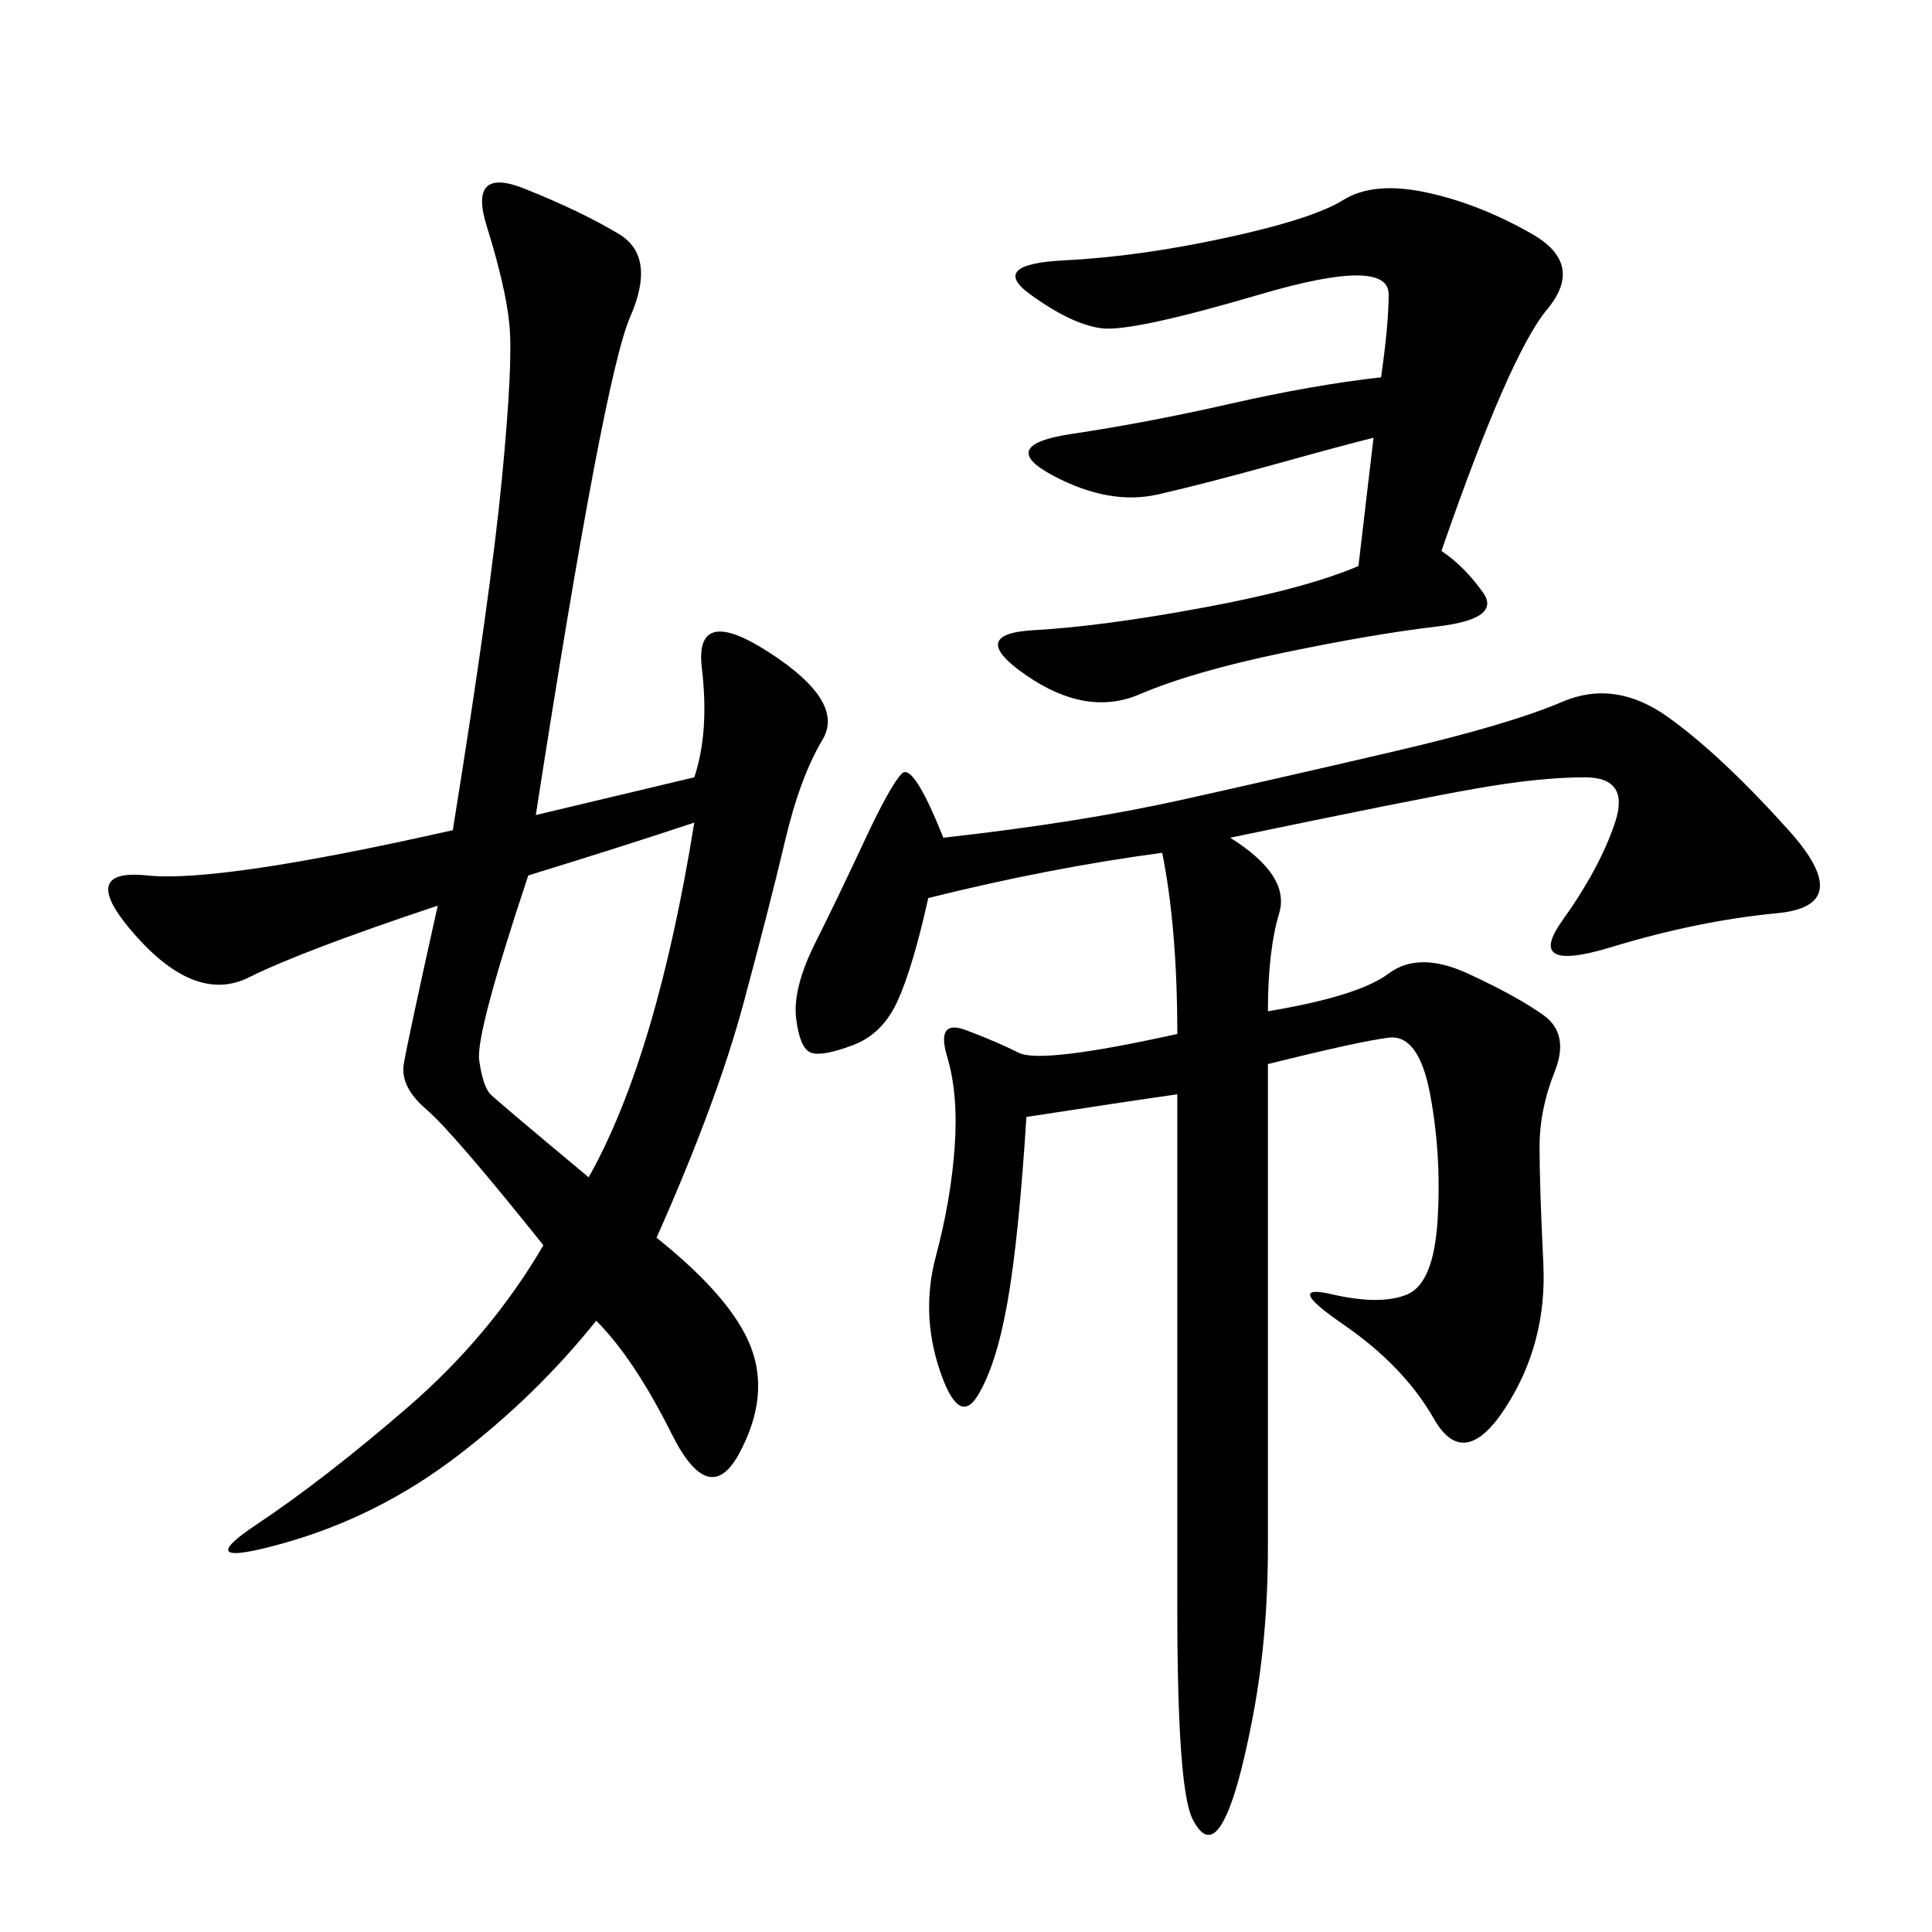 <svg xmlns="http://www.w3.org/2000/svg" xmlns:xlink="http://www.w3.org/1999/xlink" width="300" height="300"><path d="M107.81 120.70Q110.16 113.67 108.98 103.71Q107.81 93.75 119.53 101.37Q131.25 108.98 127.73 114.84Q124.22 120.70 121.88 130.66Q119.53 140.63 115.43 155.86Q111.33 171.09 101.95 192.19L101.95 192.19Q113.67 201.56 116.60 209.18Q119.53 216.80 114.84 225.59Q110.16 234.38 104.30 222.66Q98.44 210.94 92.58 205.08L92.58 205.08Q83.20 216.80 70.90 226.17Q58.59 235.55 43.95 239.65Q29.30 243.75 39.84 236.72Q50.39 229.69 63.28 218.55Q76.17 207.42 84.38 193.36L84.38 193.36Q70.31 175.78 66.21 172.27Q62.11 168.75 62.70 165.23Q63.28 161.72 67.97 140.63L67.97 140.63Q46.88 147.66 38.67 151.76Q30.47 155.86 21.09 145.31Q11.72 134.77 22.85 135.94Q33.98 137.11 70.31 128.91L70.31 128.91Q76.17 92.58 77.93 74.41Q79.69 56.25 79.10 50.39Q78.52 44.53 75.59 35.16Q72.66 25.78 81.45 29.30Q90.23 32.81 96.09 36.33Q101.95 39.84 97.85 49.22Q93.75 58.59 83.20 126.56L83.20 126.56L107.81 120.70ZM146.48 130.08Q167.58 127.73 183.40 124.22Q199.22 120.70 216.80 116.60Q234.38 112.50 242.58 108.98Q250.78 105.47 258.98 111.33Q267.19 117.19 277.73 128.91Q288.28 140.63 275.98 141.80Q263.67 142.97 250.20 147.07Q236.72 151.17 242.58 142.97Q248.44 134.77 250.78 127.73Q253.13 120.70 246.09 120.70L246.09 120.70Q239.06 120.70 229.10 122.46Q219.14 124.22 191.02 130.08L191.02 130.08Q200.39 135.94 198.63 141.80Q196.88 147.66 196.88 157.03L196.88 157.03Q210.94 154.69 215.63 151.17Q220.31 147.66 227.93 151.17Q235.55 154.69 239.65 157.62Q243.75 160.55 241.41 166.41Q239.06 172.27 239.06 178.13L239.06 178.13Q239.06 183.98 239.65 196.29Q240.23 208.59 233.79 218.55Q227.34 228.52 222.66 220.31Q217.97 212.11 208.59 205.66Q199.22 199.22 206.84 200.98Q214.45 202.73 218.55 200.98Q222.66 199.22 223.24 189.26Q223.83 179.30 222.07 169.92Q220.31 160.55 215.63 161.13Q210.94 161.72 196.88 165.23L196.88 165.23L196.88 240.23Q196.88 254.30 194.53 266.60Q192.19 278.91 189.84 283.01Q187.50 287.11 185.16 282.42Q182.81 277.73 182.81 249.61L182.81 249.61L182.81 169.92Q174.61 171.09 159.38 173.44L159.38 173.44Q158.20 192.19 156.45 202.15Q154.69 212.11 151.76 216.80Q148.83 221.48 145.90 212.70Q142.97 203.91 145.31 195.12Q147.66 186.33 148.24 178.13Q148.83 169.92 147.07 164.06Q145.31 158.20 150 159.96Q154.69 161.72 158.20 163.48Q161.72 165.23 182.81 160.55L182.81 160.55Q182.81 144.14 180.47 132.42L180.47 132.42Q162.89 134.77 144.14 139.45L144.14 139.45Q141.80 150 139.45 155.27Q137.11 160.55 132.42 162.30Q127.73 164.06 125.98 163.48Q124.22 162.89 123.63 158.20Q123.05 153.52 126.56 146.48Q130.08 139.45 134.18 130.66Q138.28 121.88 140.04 120.12Q141.80 118.36 146.48 130.08L146.48 130.08ZM210.94 87.89L213.28 67.97Q208.59 69.14 198.05 72.07Q187.50 75 179.88 76.76Q172.27 78.52 163.48 73.83Q154.69 69.14 166.41 67.38Q178.13 65.63 191.02 62.70Q203.91 59.77 214.45 58.59L214.45 58.59Q215.63 50.39 215.63 45.70L215.63 45.70Q215.63 39.84 195.70 45.70Q175.78 51.56 171.09 50.98Q166.41 50.39 159.96 45.70Q153.52 41.02 165.23 40.43Q176.95 39.84 190.43 36.91Q203.91 33.98 208.59 31.05Q213.28 28.13 221.48 29.88Q229.69 31.64 237.89 36.33Q246.09 41.02 240.23 48.05Q234.38 55.08 223.83 85.55L223.83 85.55Q227.34 87.89 230.27 91.99Q233.20 96.09 223.24 97.27Q213.28 98.44 199.22 101.37Q185.16 104.30 176.95 107.81Q168.75 111.33 159.38 104.88Q150 98.44 160.55 97.85Q171.09 97.27 186.91 94.34Q202.73 91.41 210.94 87.89L210.94 87.89ZM82.03 135.94Q73.83 160.55 74.41 164.65Q75 168.75 76.17 169.92Q77.34 171.09 91.41 182.81L91.41 182.81Q101.95 164.06 107.81 127.73L107.81 127.73Q97.27 131.25 82.03 135.94L82.03 135.94Z"/></svg>
